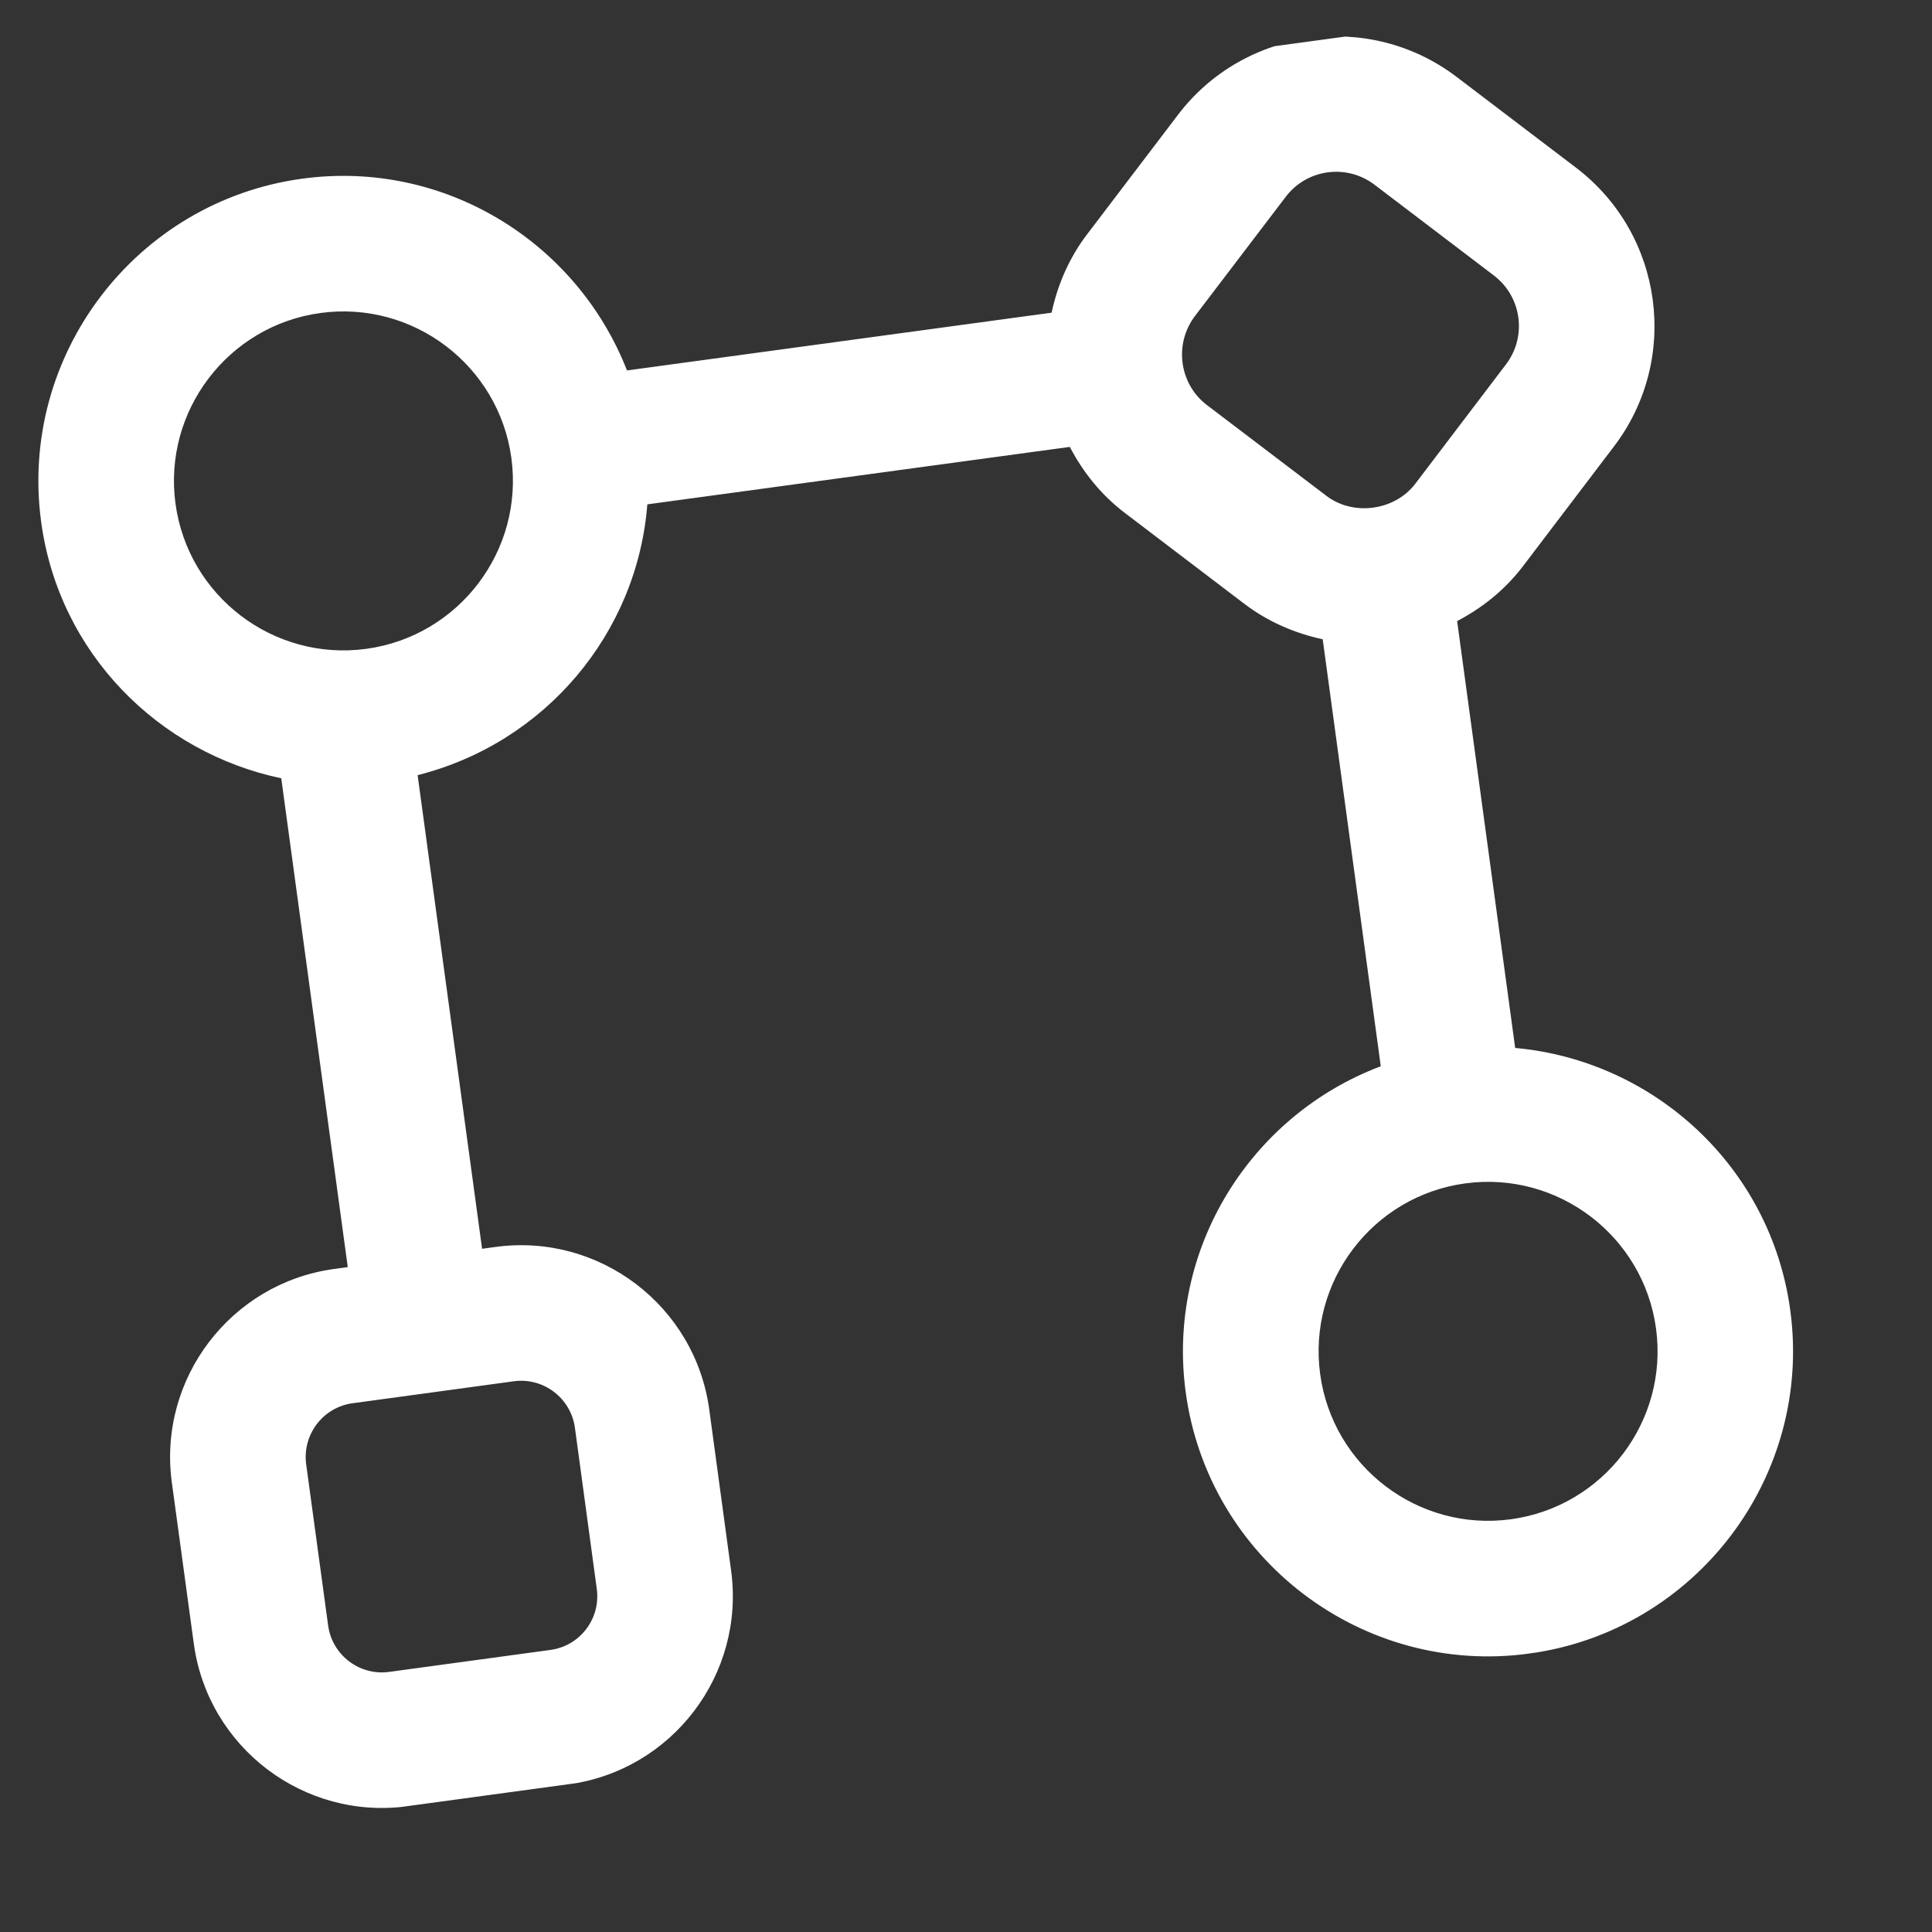 <svg width="19" height="19" viewBox="0 0 19 19" fill="none" xmlns="http://www.w3.org/2000/svg">
<rect x="0" y="0" width="19" height="19" fill="#333333" stroke="none"/>
<g clip-path="url(#clip0_734_6098)">
<path d="M14.901 10.307L14.33 6.108C14.576 5.979 14.801 5.801 14.98 5.565L15.872 4.391C16.526 3.532 16.358 2.302 15.499 1.649L14.326 0.757C13.466 0.103 12.236 0.271 11.584 1.13L10.691 2.304C10.515 2.535 10.401 2.799 10.342 3.075L6.166 3.643C5.674 2.383 4.373 1.567 2.973 1.757C1.334 1.98 0.182 3.495 0.405 5.134C0.58 6.424 1.559 7.4 2.766 7.654L3.42 12.461L3.289 12.479C2.269 12.617 1.551 13.56 1.69 14.58L1.906 16.165C2.045 17.185 2.988 17.902 4.008 17.763L5.592 17.548C6.612 17.409 7.329 16.466 7.19 15.446L6.975 13.861C6.836 12.841 5.893 12.124 4.873 12.263L4.741 12.281L4.107 7.623C5.361 7.307 6.267 6.229 6.366 4.96L10.521 4.395C10.652 4.646 10.831 4.869 11.063 5.045L12.237 5.938C12.473 6.117 12.736 6.228 13.008 6.287L13.579 10.486C12.299 10.968 11.469 12.282 11.661 13.694C11.884 15.332 13.399 16.485 15.038 16.262C16.677 16.039 17.829 14.523 17.606 12.884C17.414 11.473 16.263 10.428 14.9 10.306L14.901 10.307ZM5.654 14.041L5.869 15.626C5.909 15.917 5.705 16.187 5.413 16.226L3.828 16.442C3.537 16.482 3.267 16.278 3.227 15.986L3.011 14.4C2.972 14.109 3.176 13.839 3.468 13.8L5.053 13.584C5.344 13.544 5.614 13.749 5.654 14.041ZM3.602 6.381C2.691 6.505 1.85 5.864 1.726 4.954C1.602 4.044 2.242 3.202 3.152 3.078C4.063 2.954 4.905 3.594 5.029 4.504C5.153 5.415 4.513 6.257 3.602 6.381ZM11.87 3.984C11.737 3.883 11.653 3.736 11.63 3.571C11.608 3.406 11.651 3.242 11.751 3.109L12.644 1.936C12.745 1.803 12.891 1.718 13.056 1.695C13.222 1.673 13.385 1.716 13.518 1.817L14.691 2.709C14.824 2.81 14.909 2.957 14.932 3.122C14.954 3.287 14.911 3.451 14.81 3.584L13.918 4.758C13.716 5.023 13.308 5.078 13.044 4.876L11.87 3.984ZM14.859 14.941C13.948 15.065 13.107 14.425 12.983 13.514C12.859 12.603 13.499 11.762 14.409 11.638C15.32 11.514 16.162 12.154 16.286 13.065C16.41 13.976 15.77 14.817 14.859 14.941Z" fill="white"/>
</g>
<defs>
<clipPath id="clip0_734_6098">
<rect width="16" height="16" fill="white" transform="translate(0 2.16) rotate(-7.749)"/>
</clipPath>
</defs>
</svg>

